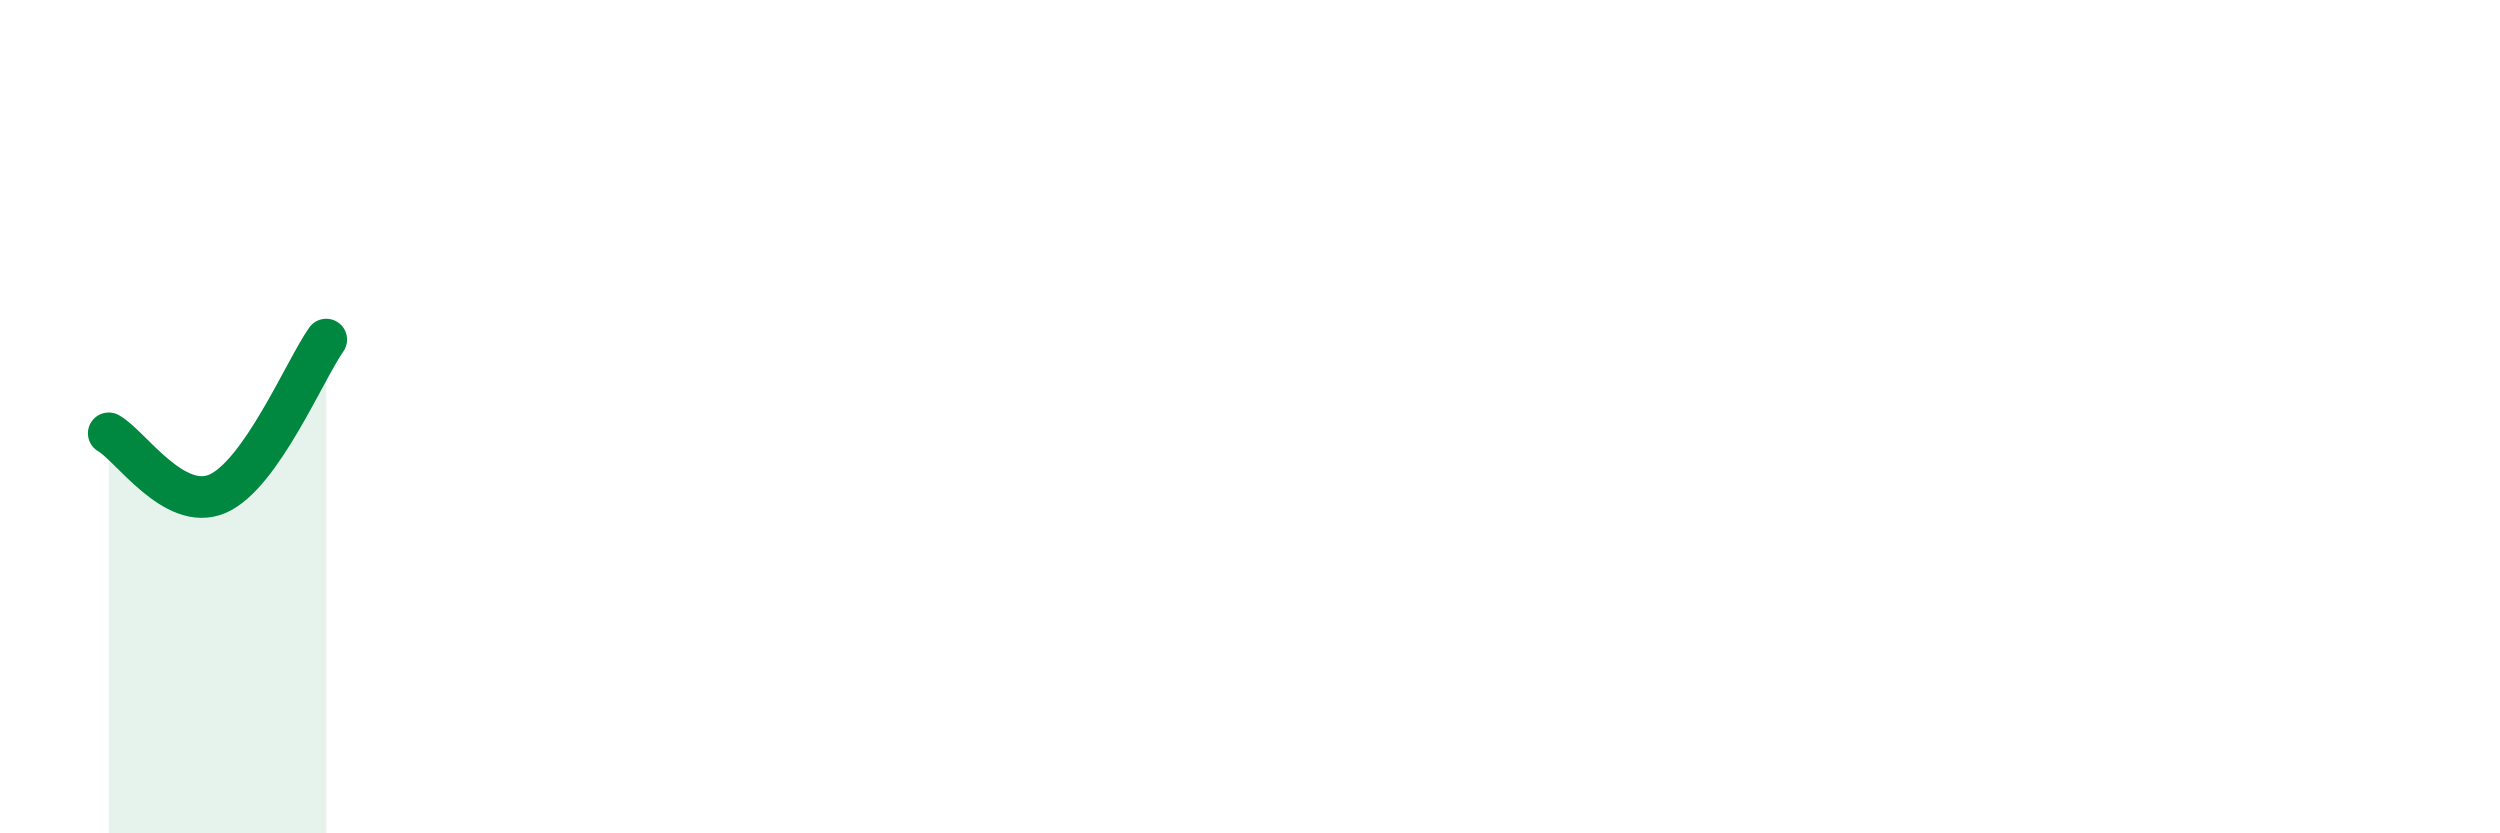 
    <svg width="60" height="20" viewBox="0 0 60 20" xmlns="http://www.w3.org/2000/svg">
      <path
        d="M 2.61,10.4 C 3.13,10.69 4.18,12.3 5.22,11.85 C 6.26,11.4 7.31,8.89 7.83,8.15L7.83 20L2.61 20Z"
        fill="#008740"
        opacity="0.1"
        stroke-linecap="round"
        stroke-linejoin="round"
      />
      <path
        d="M 2.61,10.4 C 3.13,10.69 4.18,12.3 5.22,11.85 C 6.26,11.4 7.31,8.89 7.83,8.15"
        stroke="#008740"
        stroke-width="1"
        fill="none"
        stroke-linecap="round"
        stroke-linejoin="round"
      />
    </svg>
  